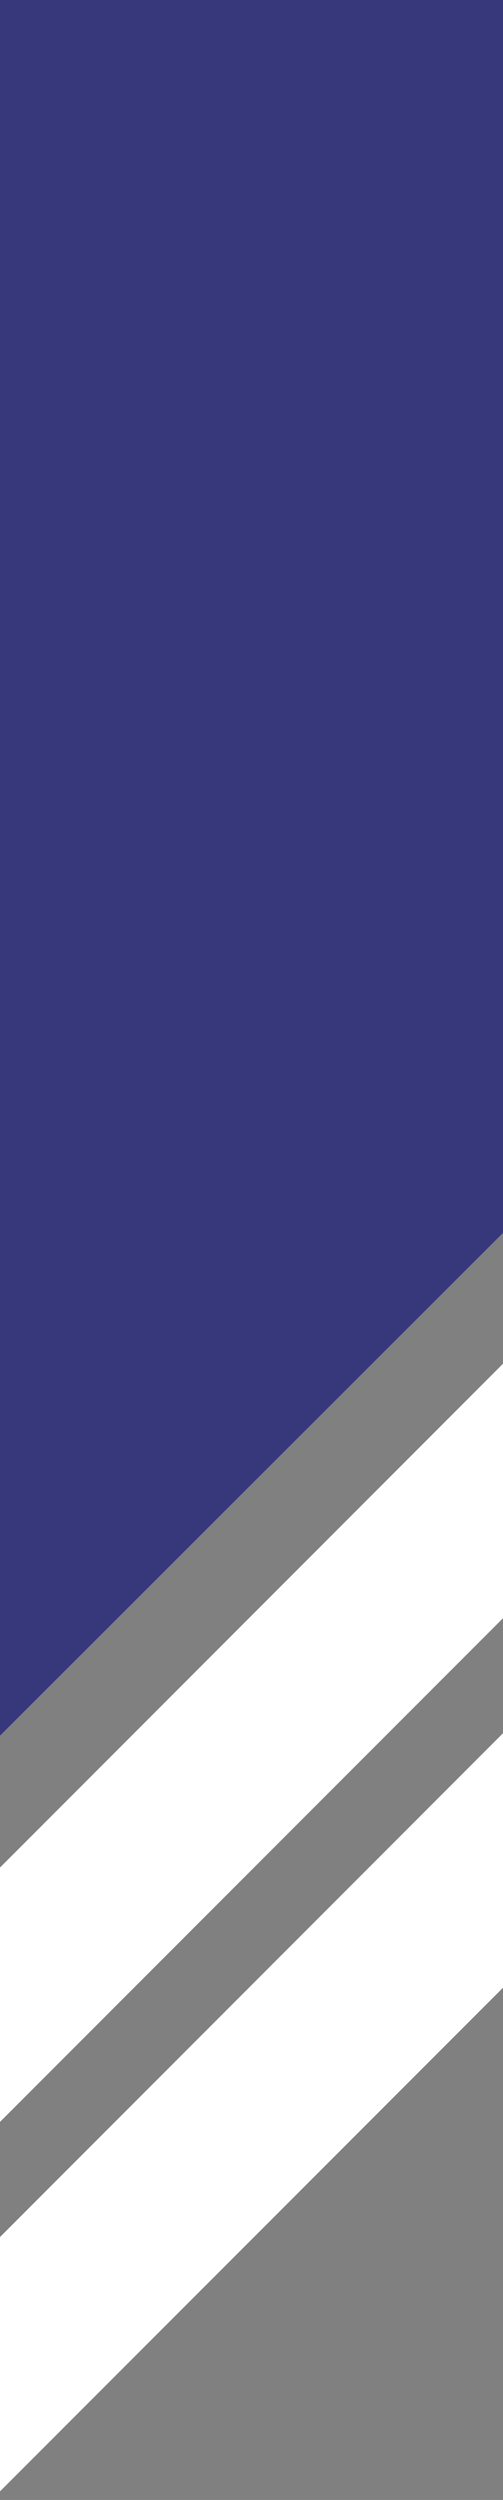 <?xml version="1.0" encoding="UTF-8"?> <svg xmlns="http://www.w3.org/2000/svg" width="105" height="521" viewBox="0 0 105 521" fill="none"><rect x="0" y="0" width="105" height="521" fill="#808080" stroke="none"/><g clip-path="url(#clip0_3245_69)"><path d="M105.555 413.695L-1.499 520.713L-1.086 467.299L105.968 360.244L105.555 413.695Z" fill="white"></path><path fill-rule="evenodd" clip-rule="evenodd" d="M-0.521 -9.23967e-06H105.481V256.458L-0.521 362.244L-0.521 -9.23967e-06Z" fill="#37377C"></path><path d="M106.037 336.208L-1.018 443.227L-0.605 389.812L106.45 282.757L106.037 336.208Z" fill="white"></path></g><defs><clipPath id="clip0_3245_69"><rect width="105" height="521" fill="white"></rect></clipPath></defs></svg> 